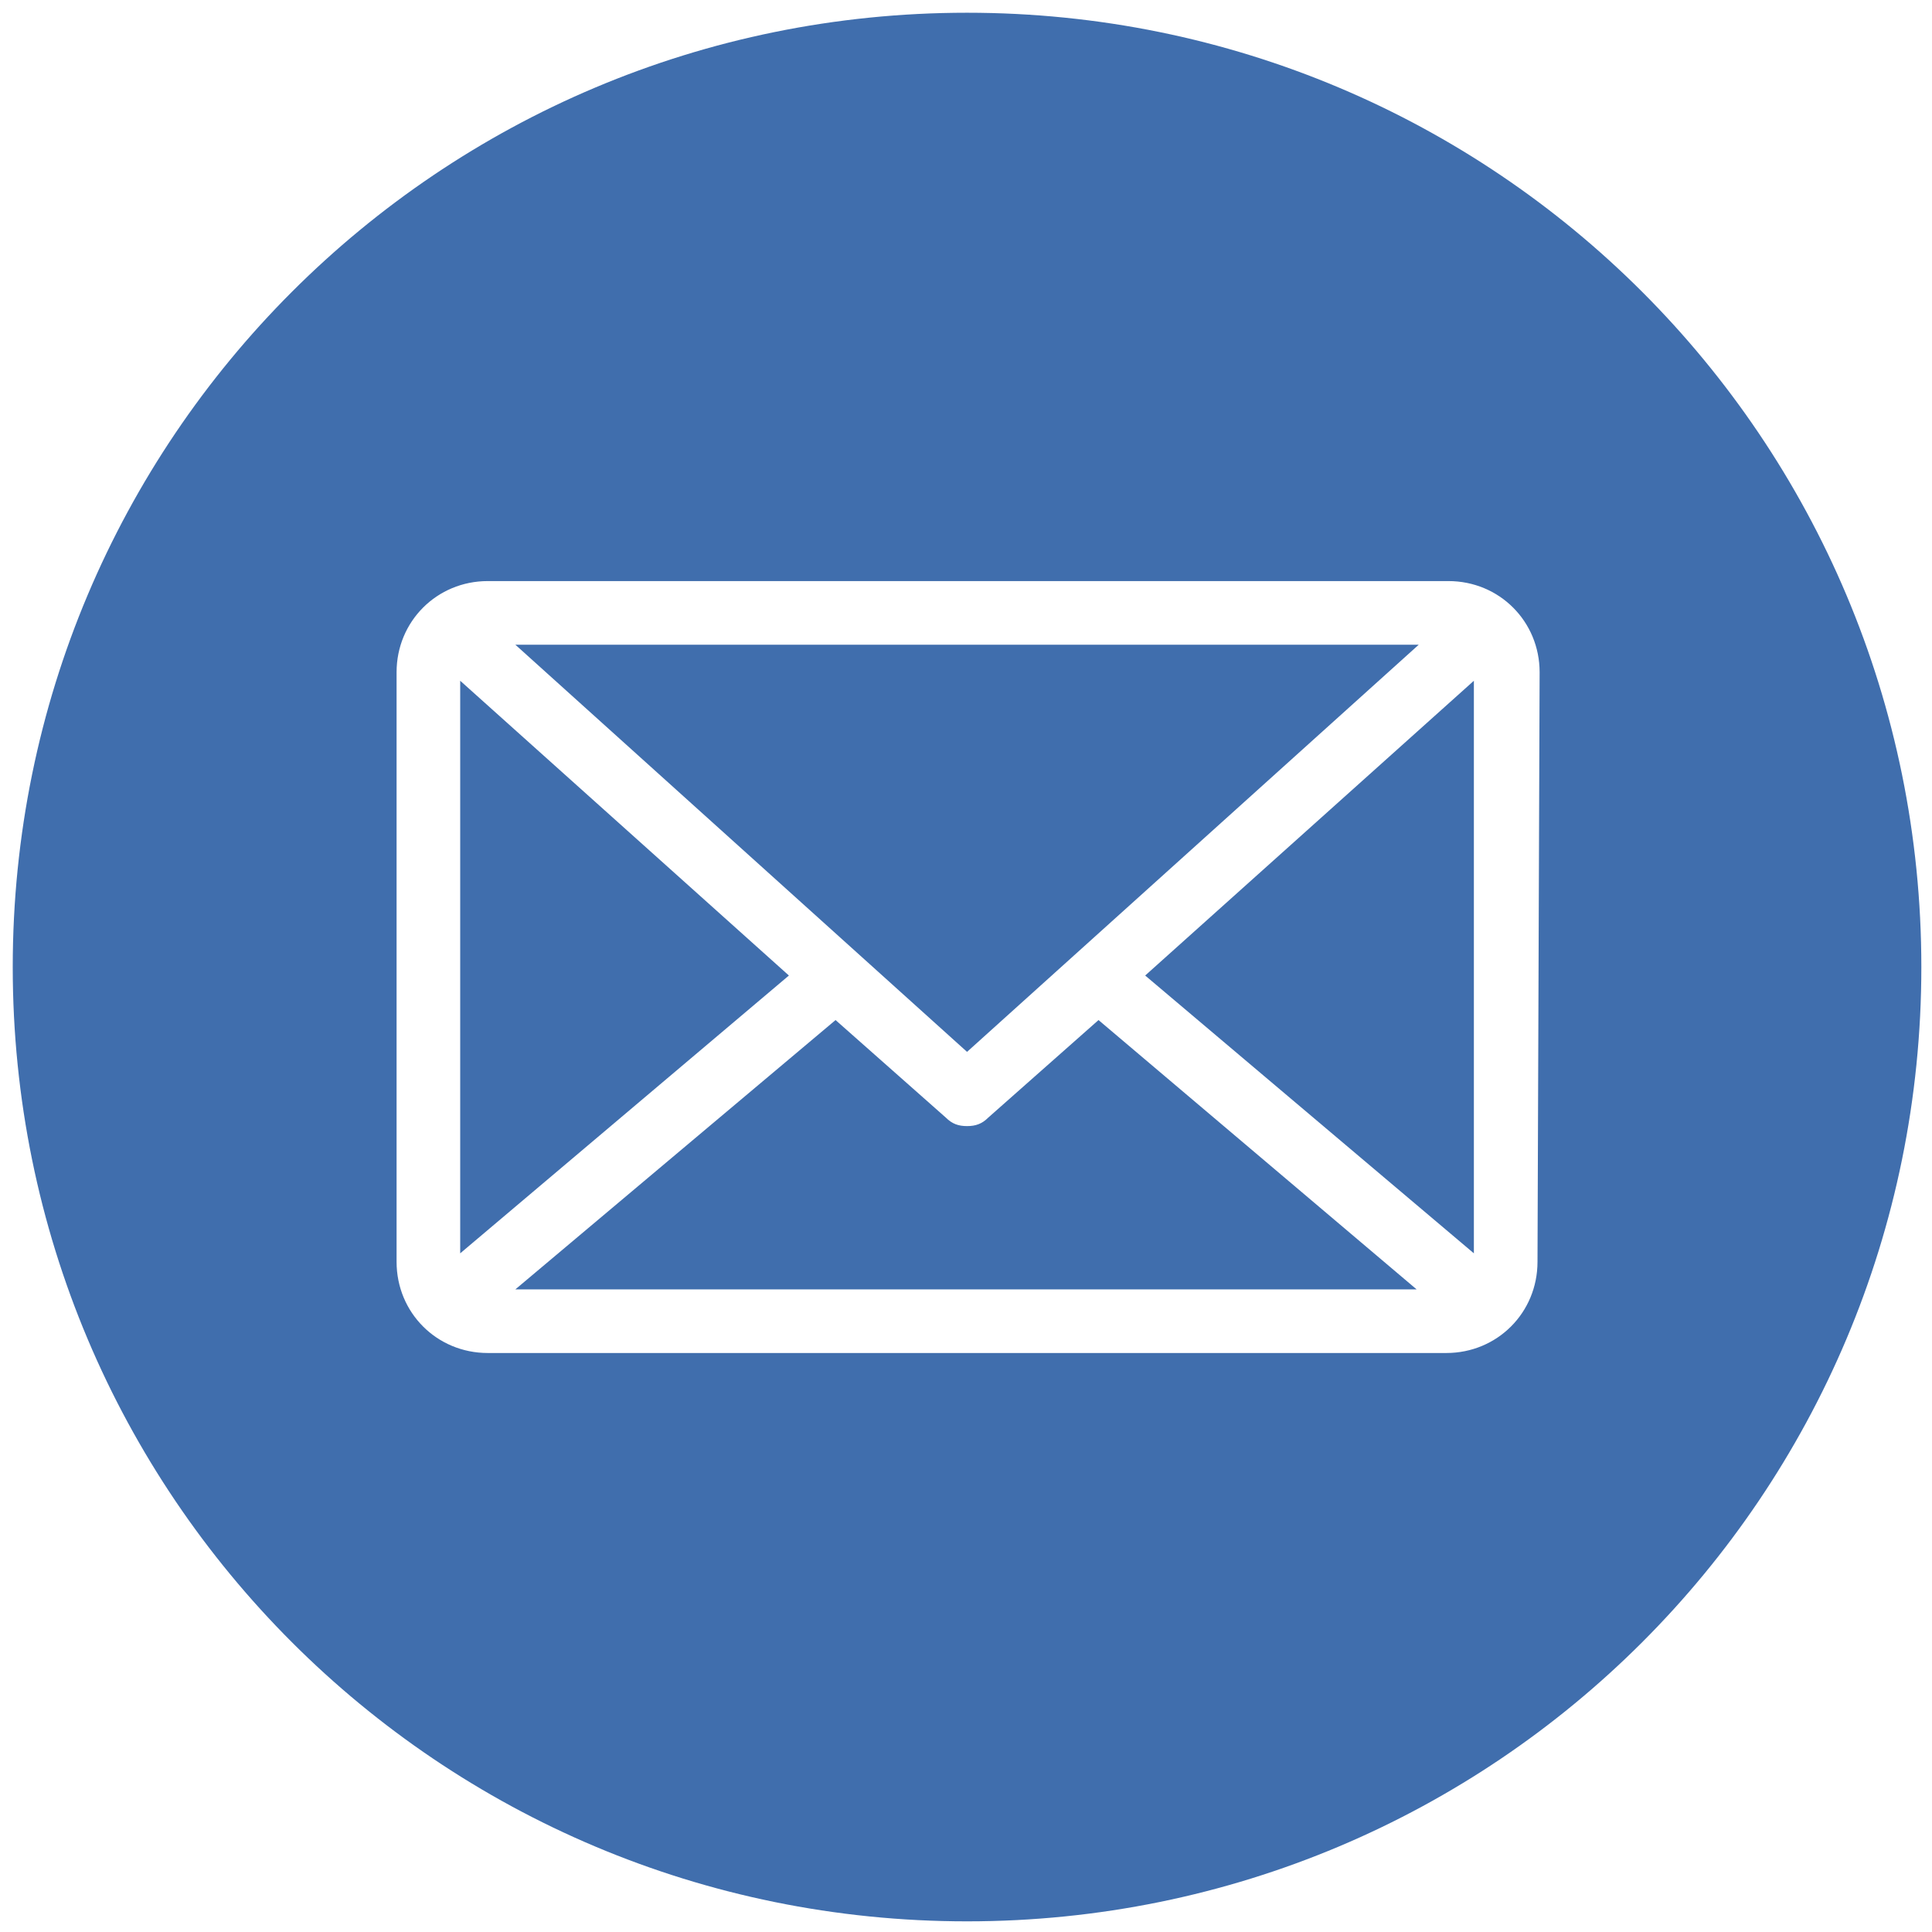 <?xml version="1.0" encoding="utf-8"?>
<!-- Generator: Adobe Illustrator 28.0.0, SVG Export Plug-In . SVG Version: 6.00 Build 0)  -->
<svg version="1.1" id="Layer_1" xmlns="http://www.w3.org/2000/svg" xmlns:xlink="http://www.w3.org/1999/xlink" x="0px" y="0px"
	 viewBox="0 0 256 256" style="enable-background:new 0 0 256 256;" xml:space="preserve">
<style type="text/css">
	.st0{fill:#406EAD;}
</style>
<g transform="translate(1.407 1.407) scale(2.81 2.81)">
	<path class="st0" d="M46.1,52.2c-0.3,0.3-0.6,0.4-1,0.4s-0.7-0.1-1-0.4l-5.2-4.6L23.8,60.3h42.5l-15-12.7L46.1,52.2z"/>
	<polygon class="st0" points="66.4,29.9 23.8,29.9 45.1,49.1 	"/>
	<polygon class="st0" points="21.2,31.6 21.2,58.6 36.7,45.5 	"/>
	<polygon class="st0" points="69,58.6 69,31.6 53.5,45.5 	"/>
	<path class="st0" d="M45.1,0.1c-24.9,0-45,20.1-45,45s20.1,45,45,45s45-20.1,45-45S70,0.1,45.1,0.1z M72,59c0,2.4-1.9,4.3-4.3,4.3
		H22.5c-2.4,0-4.3-1.9-4.3-4.3V31.2c0-2.4,1.9-4.3,4.3-4.3h45.3c2.4,0,4.3,1.9,4.3,4.3L72,59L72,59z"/>
</g>
</svg>
